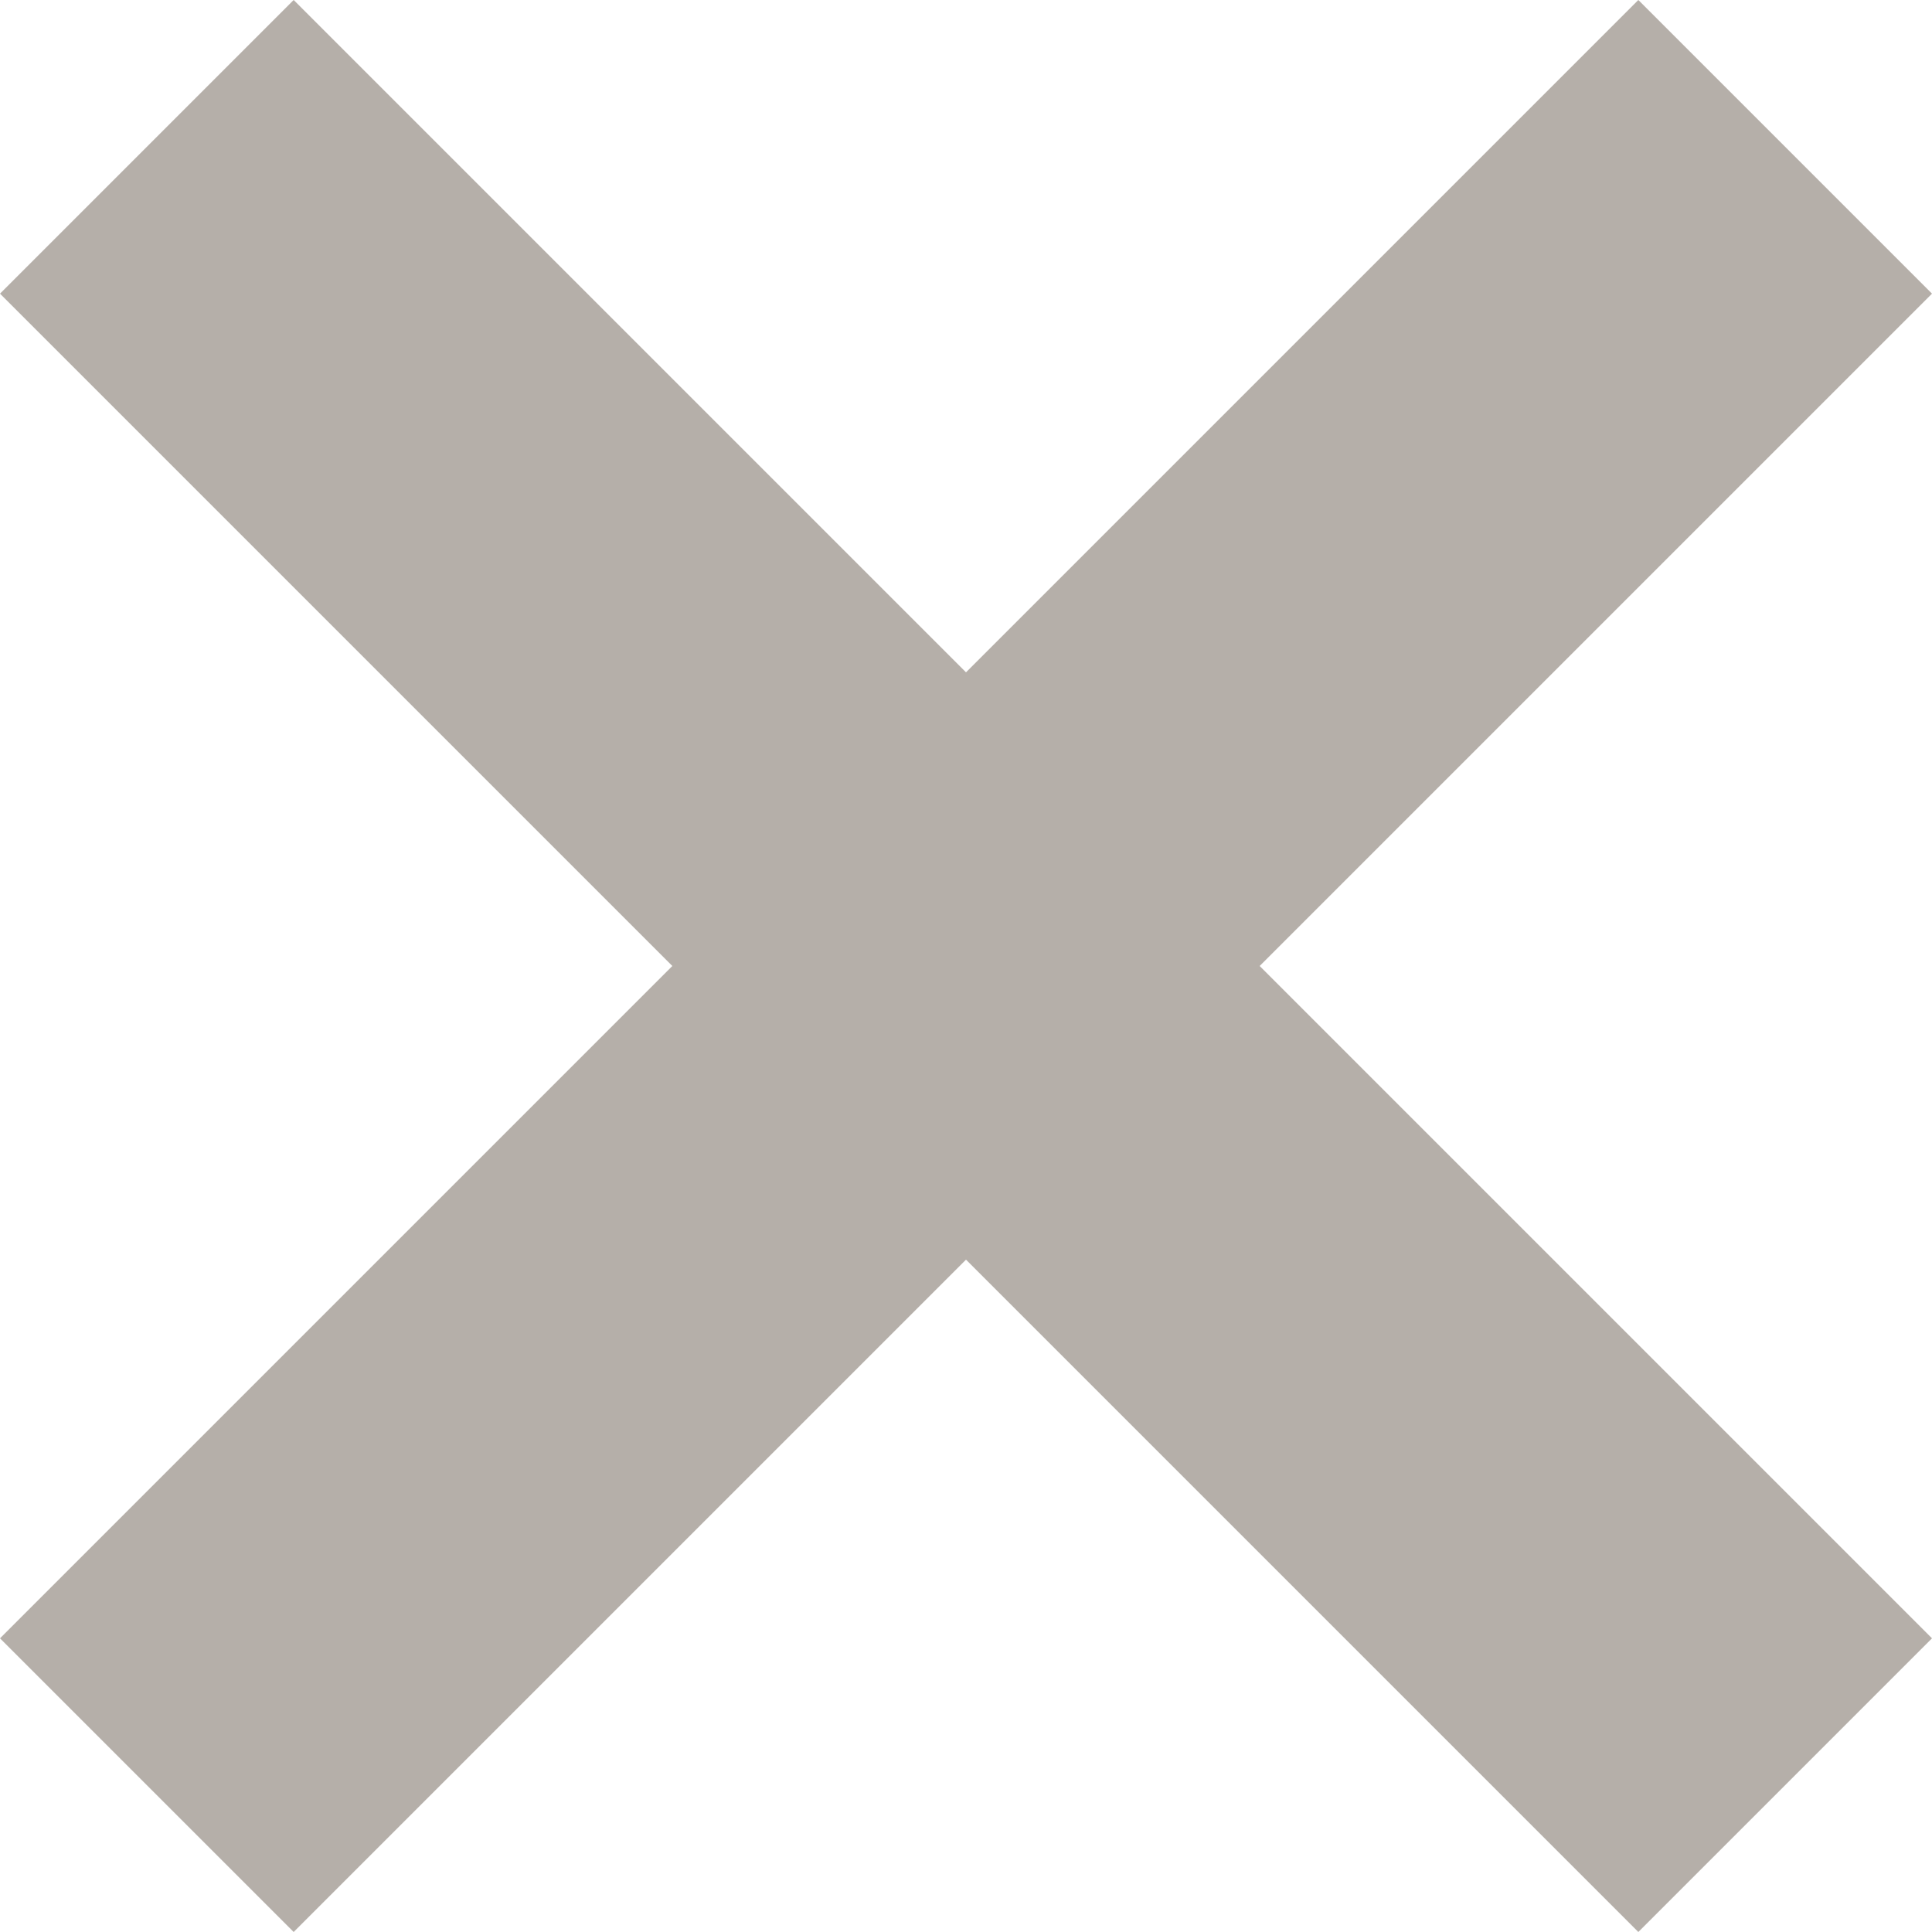 <?xml version="1.0" encoding="utf-8"?>
<!-- Generator: Adobe Illustrator 26.0.3, SVG Export Plug-In . SVG Version: 6.00 Build 0)  -->
<svg version="1.1" id="レイヤー_1" xmlns="http://www.w3.org/2000/svg" xmlns:xlink="http://www.w3.org/1999/xlink" x="0px"
	 y="0px" width="50px" height="50px" viewBox="0 0 50 50" style="enable-background:new 0 0 50 50;" xml:space="preserve">
<style type="text/css">
	.st0{display:none;fill:none;}
	.st1{fill:#B5AFA9;}
</style>
<rect class="st0" width="184.8" height="227.4"/>
<polygon class="st1" points="50,7.6 42.4,0 25,17.4 7.6,0 0,7.6 17.4,25 0,42.4 7.6,50 25,32.6 42.4,50 50,42.4 32.6,25 "/>
</svg>
